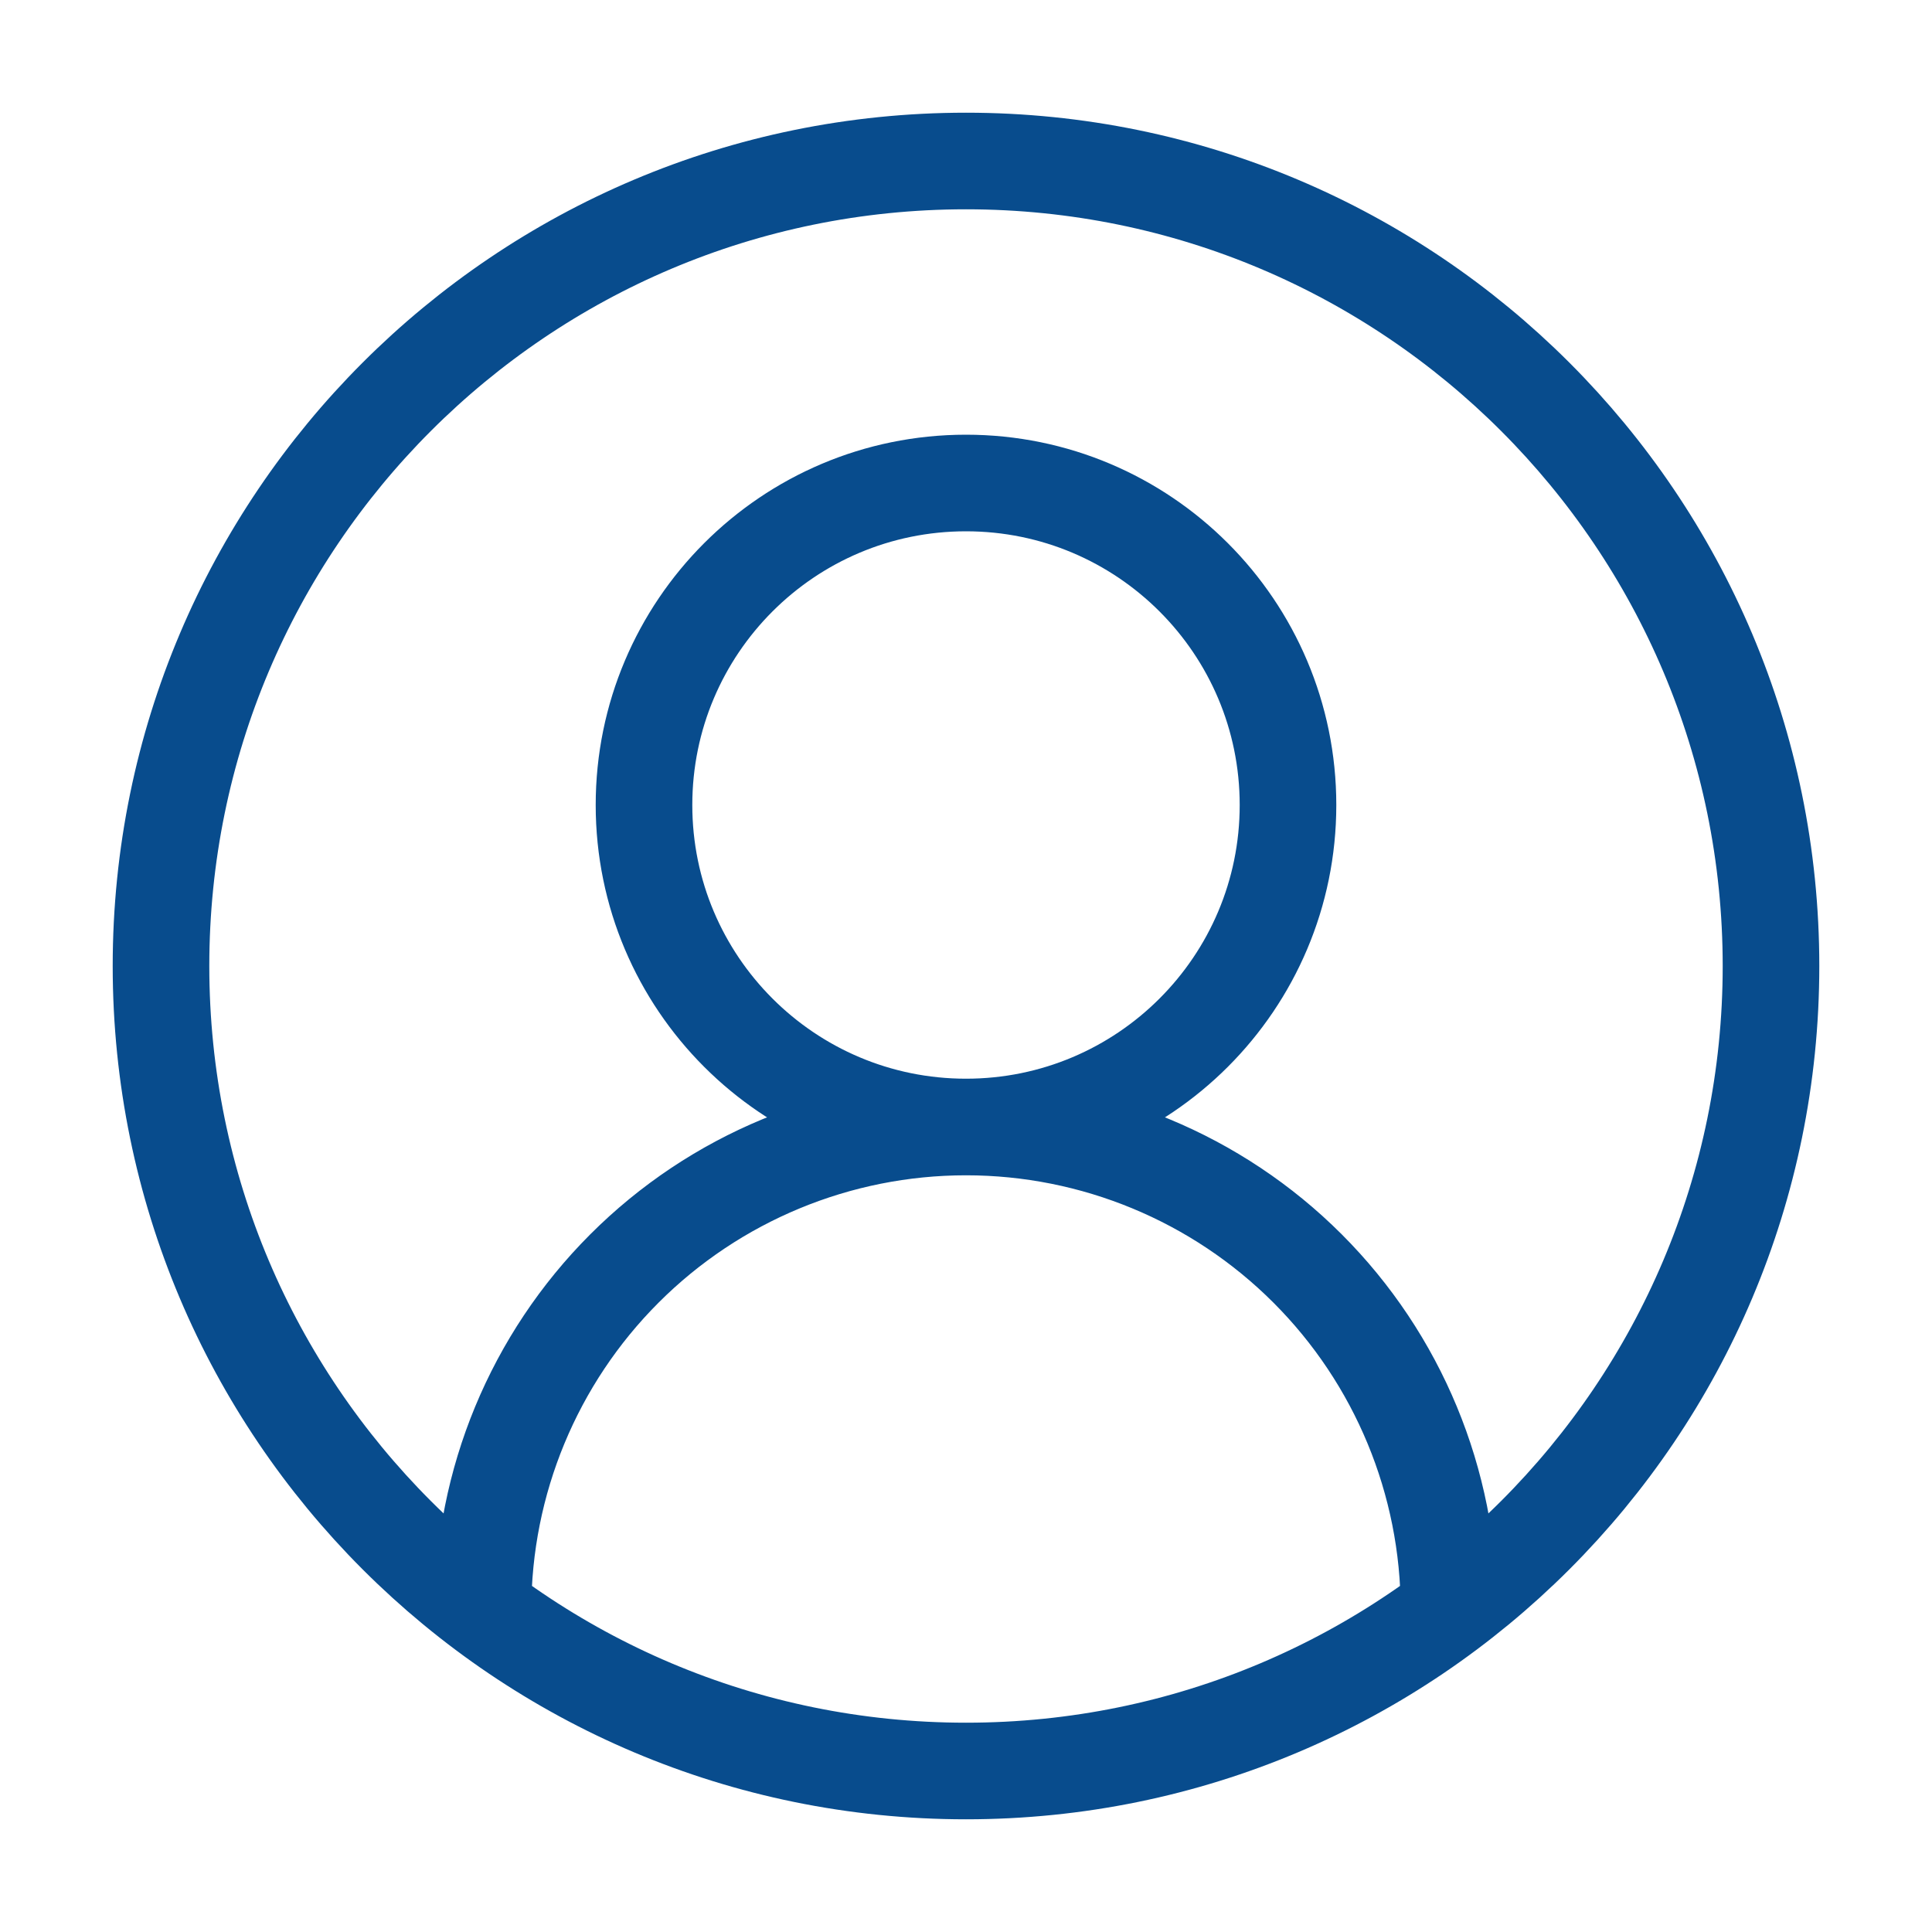 <?xml version="1.0" encoding="UTF-8"?>
<svg xmlns="http://www.w3.org/2000/svg" width="60" height="60" viewBox="0 0 60 60" fill="none">
  <path d="M45 50C45 46.022 43.42 42.206 40.607 39.393C37.794 36.58 33.978 35 30 35M30 35C26.022 35 22.206 36.58 19.393 39.393C16.58 42.206 15 46.022 15 50M30 35C35.523 35 40 30.523 40 25C40 19.477 35.523 15 30 15C24.477 15 20 19.477 20 25C20 30.523 24.477 35 30 35ZM55 30C55 43.807 43.807 55 30 55C16.193 55 5 43.807 5 30C5 16.193 16.193 5 30 5C43.807 5 55 16.193 55 30Z" stroke="#084C8D" stroke-width="3" stroke-linecap="round" stroke-linejoin="round"></path>
</svg>
